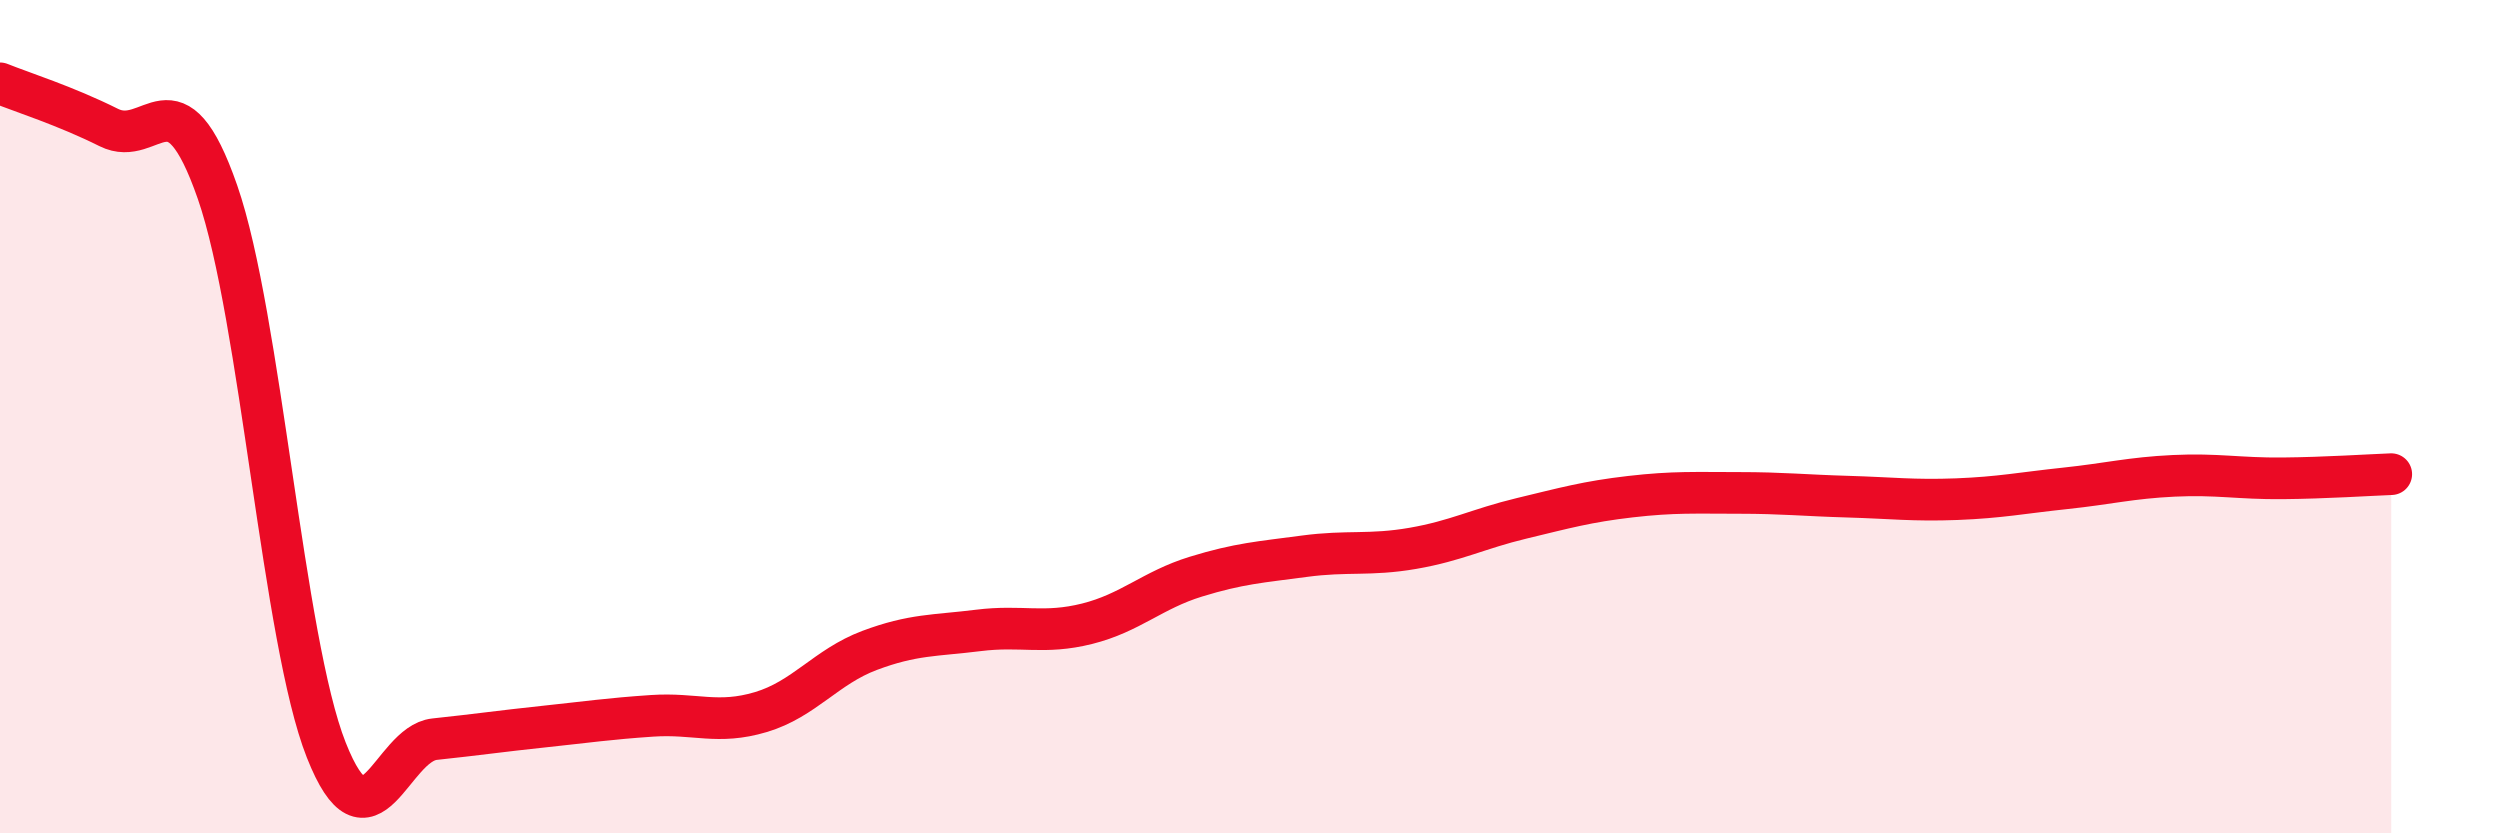 
    <svg width="60" height="20" viewBox="0 0 60 20" xmlns="http://www.w3.org/2000/svg">
      <path
        d="M 0,2 C 0.52,2.21 1.57,2.54 2.61,3.06 C 3.65,3.58 4.18,1.62 5.22,4.61 C 6.26,7.6 6.79,15.37 7.83,18 C 8.87,20.63 9.39,17.85 10.43,17.74 C 11.47,17.63 12,17.55 13.04,17.44 C 14.08,17.33 14.61,17.25 15.65,17.18 C 16.69,17.11 17.22,17.4 18.26,17.09 C 19.3,16.78 19.83,16 20.87,15.61 C 21.91,15.22 22.44,15.26 23.48,15.13 C 24.52,15 25.05,15.23 26.09,14.97 C 27.13,14.71 27.66,14.16 28.7,13.84 C 29.74,13.52 30.26,13.49 31.3,13.35 C 32.34,13.21 32.87,13.34 33.91,13.16 C 34.95,12.98 35.48,12.69 36.52,12.44 C 37.56,12.19 38.09,12.04 39.13,11.92 C 40.17,11.8 40.7,11.83 41.74,11.83 C 42.78,11.83 43.31,11.89 44.35,11.92 C 45.39,11.95 45.92,12.02 46.96,11.98 C 48,11.94 48.53,11.83 49.57,11.72 C 50.61,11.61 51.13,11.47 52.17,11.42 C 53.21,11.37 53.74,11.49 54.78,11.48 C 55.82,11.47 56.87,11.4 57.39,11.38L57.39 20L0 20Z"
        fill="#EB0A25"
        opacity="0.1"
        stroke-linecap="round"
        stroke-linejoin="round"
      />
      <path
        d="M 0,2 C 0.52,2.21 1.57,2.54 2.61,3.06 C 3.65,3.58 4.18,1.62 5.22,4.61 C 6.26,7.6 6.79,15.37 7.83,18 C 8.87,20.63 9.39,17.85 10.43,17.74 C 11.47,17.63 12,17.55 13.04,17.44 C 14.08,17.33 14.61,17.25 15.65,17.18 C 16.69,17.11 17.22,17.4 18.26,17.09 C 19.3,16.78 19.83,16 20.87,15.61 C 21.91,15.22 22.44,15.26 23.48,15.13 C 24.52,15 25.05,15.23 26.09,14.97 C 27.13,14.71 27.66,14.16 28.7,13.84 C 29.74,13.52 30.26,13.49 31.3,13.35 C 32.34,13.21 32.87,13.34 33.91,13.16 C 34.95,12.98 35.48,12.69 36.52,12.44 C 37.56,12.19 38.09,12.04 39.13,11.92 C 40.17,11.8 40.7,11.83 41.74,11.83 C 42.78,11.83 43.31,11.89 44.35,11.92 C 45.39,11.95 45.92,12.02 46.96,11.98 C 48,11.94 48.53,11.83 49.57,11.72 C 50.61,11.61 51.13,11.47 52.17,11.42 C 53.21,11.37 53.74,11.49 54.78,11.48 C 55.82,11.47 56.87,11.4 57.39,11.38"
        stroke="#EB0A25"
        stroke-width="1"
        fill="none"
        stroke-linecap="round"
        stroke-linejoin="round"
      />
    </svg>
  